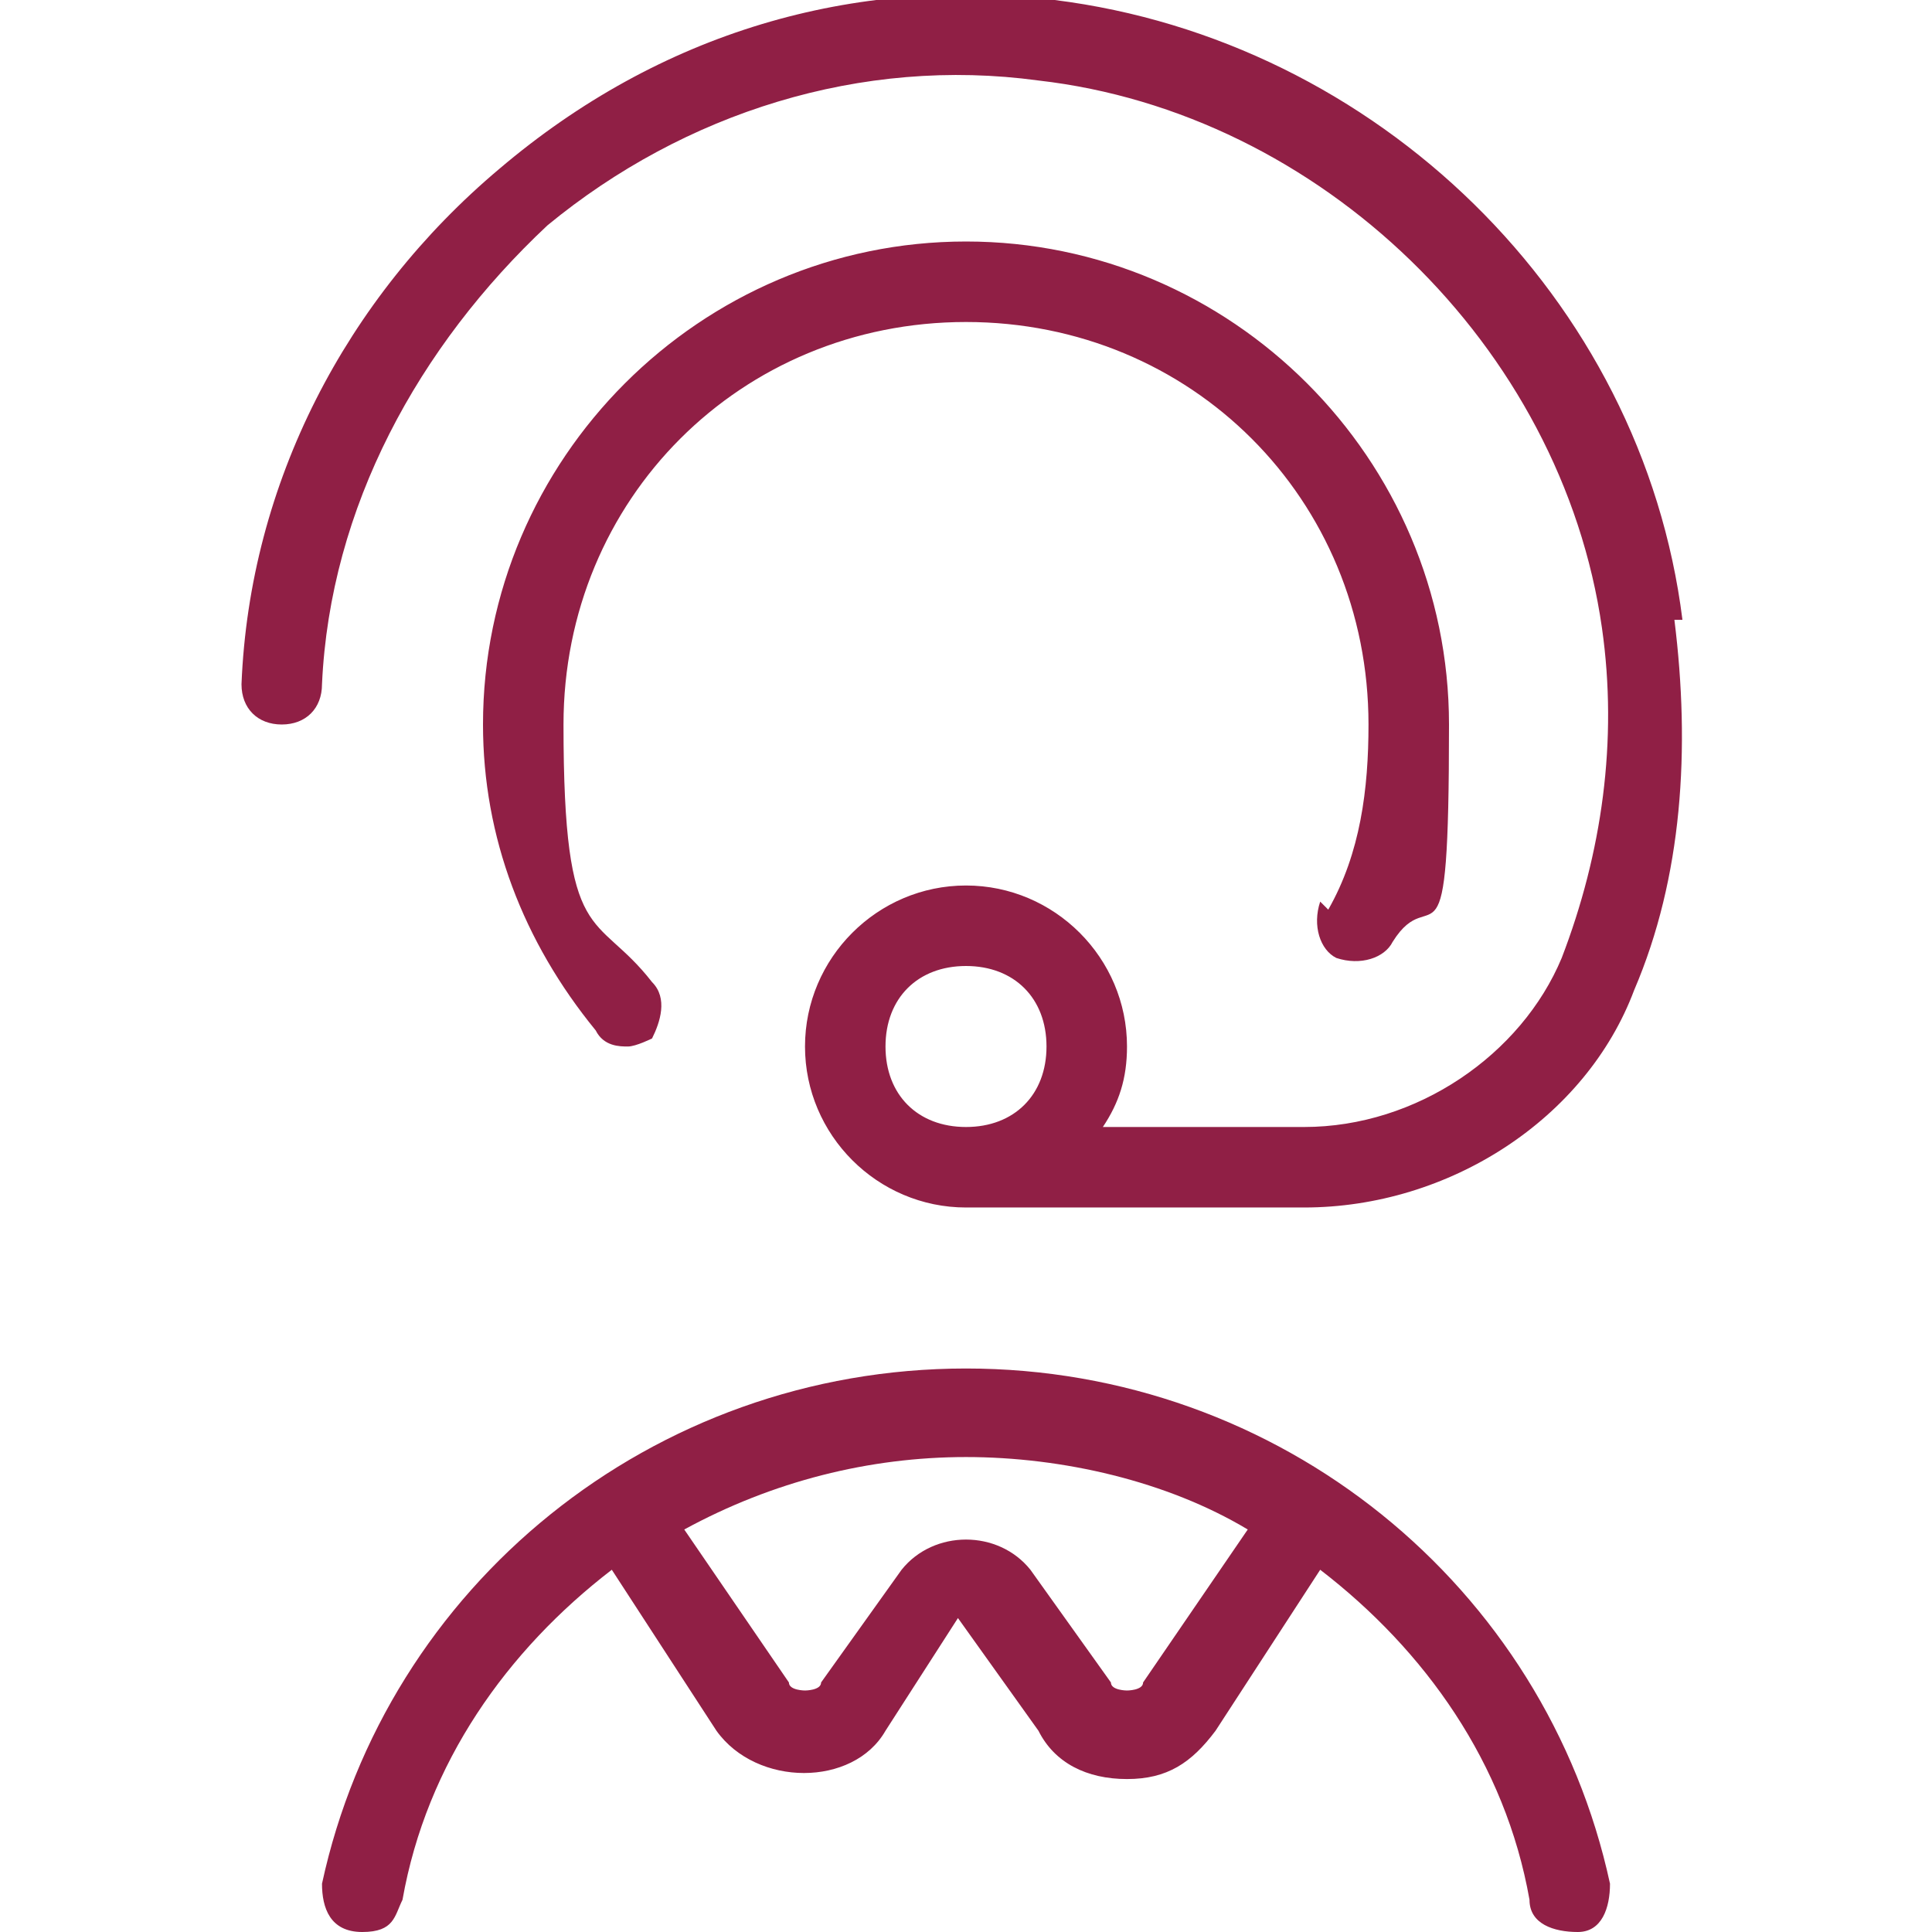 <svg xmlns="http://www.w3.org/2000/svg" viewBox="0 0 24 24"><defs><style>      .cls-1 {        fill: #901f45;      }    </style></defs><g><g id="Layer_1"><path class="cls-1" d="M20.9,7.7C20.4,3.7,17.1.5,13.1,0c-2.5-.3-4.9.4-6.9,2.1-1.9,1.6-3.1,3.9-3.2,6.4,0,.3.2.5.5.5.3,0,.5-.2.5-.5.1-2.2,1.2-4.2,2.8-5.7,1.7-1.4,3.9-2.1,6.1-1.8,3.5.4,6.5,3.3,7,6.8.2,1.4,0,2.8-.5,4.1-.5,1.2-1.8,2.1-3.2,2.1h-2.5c.2-.3.3-.6.3-1,0-1.1-.9-2-2-2s-2,.9-2,2,.9,2,2,2h4.2c1.8,0,3.5-1.1,4.1-2.7.6-1.4.7-3,.5-4.6ZM11,13c0-.6.4-1,1-1s1,.4,1,1-.4,1-1,1-1-.4-1-1ZM16.5,11.3c.4-.7.5-1.5.5-2.3,0-2.8-2.2-5-5-5s-5,2.2-5,5,.4,2.3,1.1,3.2c.2.2.1.5,0,.7,0,0-.2.1-.3.1s-.3,0-.4-.2c-.9-1.1-1.4-2.4-1.4-3.8,0-3.3,2.7-6,6-6s6,2.7,6,6-.2,1.9-.7,2.7c-.1.2-.4.3-.7.2-.2-.1-.3-.4-.2-.7h0ZM12,17c-3.9,0-7.2,2.7-8,6.4,0,.3.1.6.5.6s.4-.2.5-.4c.3-1.7,1.3-3.1,2.6-4.1l1.3,2c.5.7,1.7.7,2.1,0l.9-1.4,1,1.4c.2.4.6.6,1.1.6s.8-.2,1.1-.6l1.3-2c1.3,1,2.3,2.4,2.6,4.1,0,.3.3.4.6.4.3,0,.4-.3.4-.6-.8-3.7-4.1-6.4-8-6.4h0ZM14.2,20.9c0,.1-.2.1-.2.1s-.2,0-.2-.1l-1-1.4c-.4-.5-1.2-.5-1.6,0l-1,1.4c0,.1-.2.1-.2.1s-.2,0-.2-.1l-1.3-1.9c1.1-.6,2.3-.9,3.5-.9s2.5.3,3.5.9l-1.3,1.9h0Z"></path></g></g></svg>